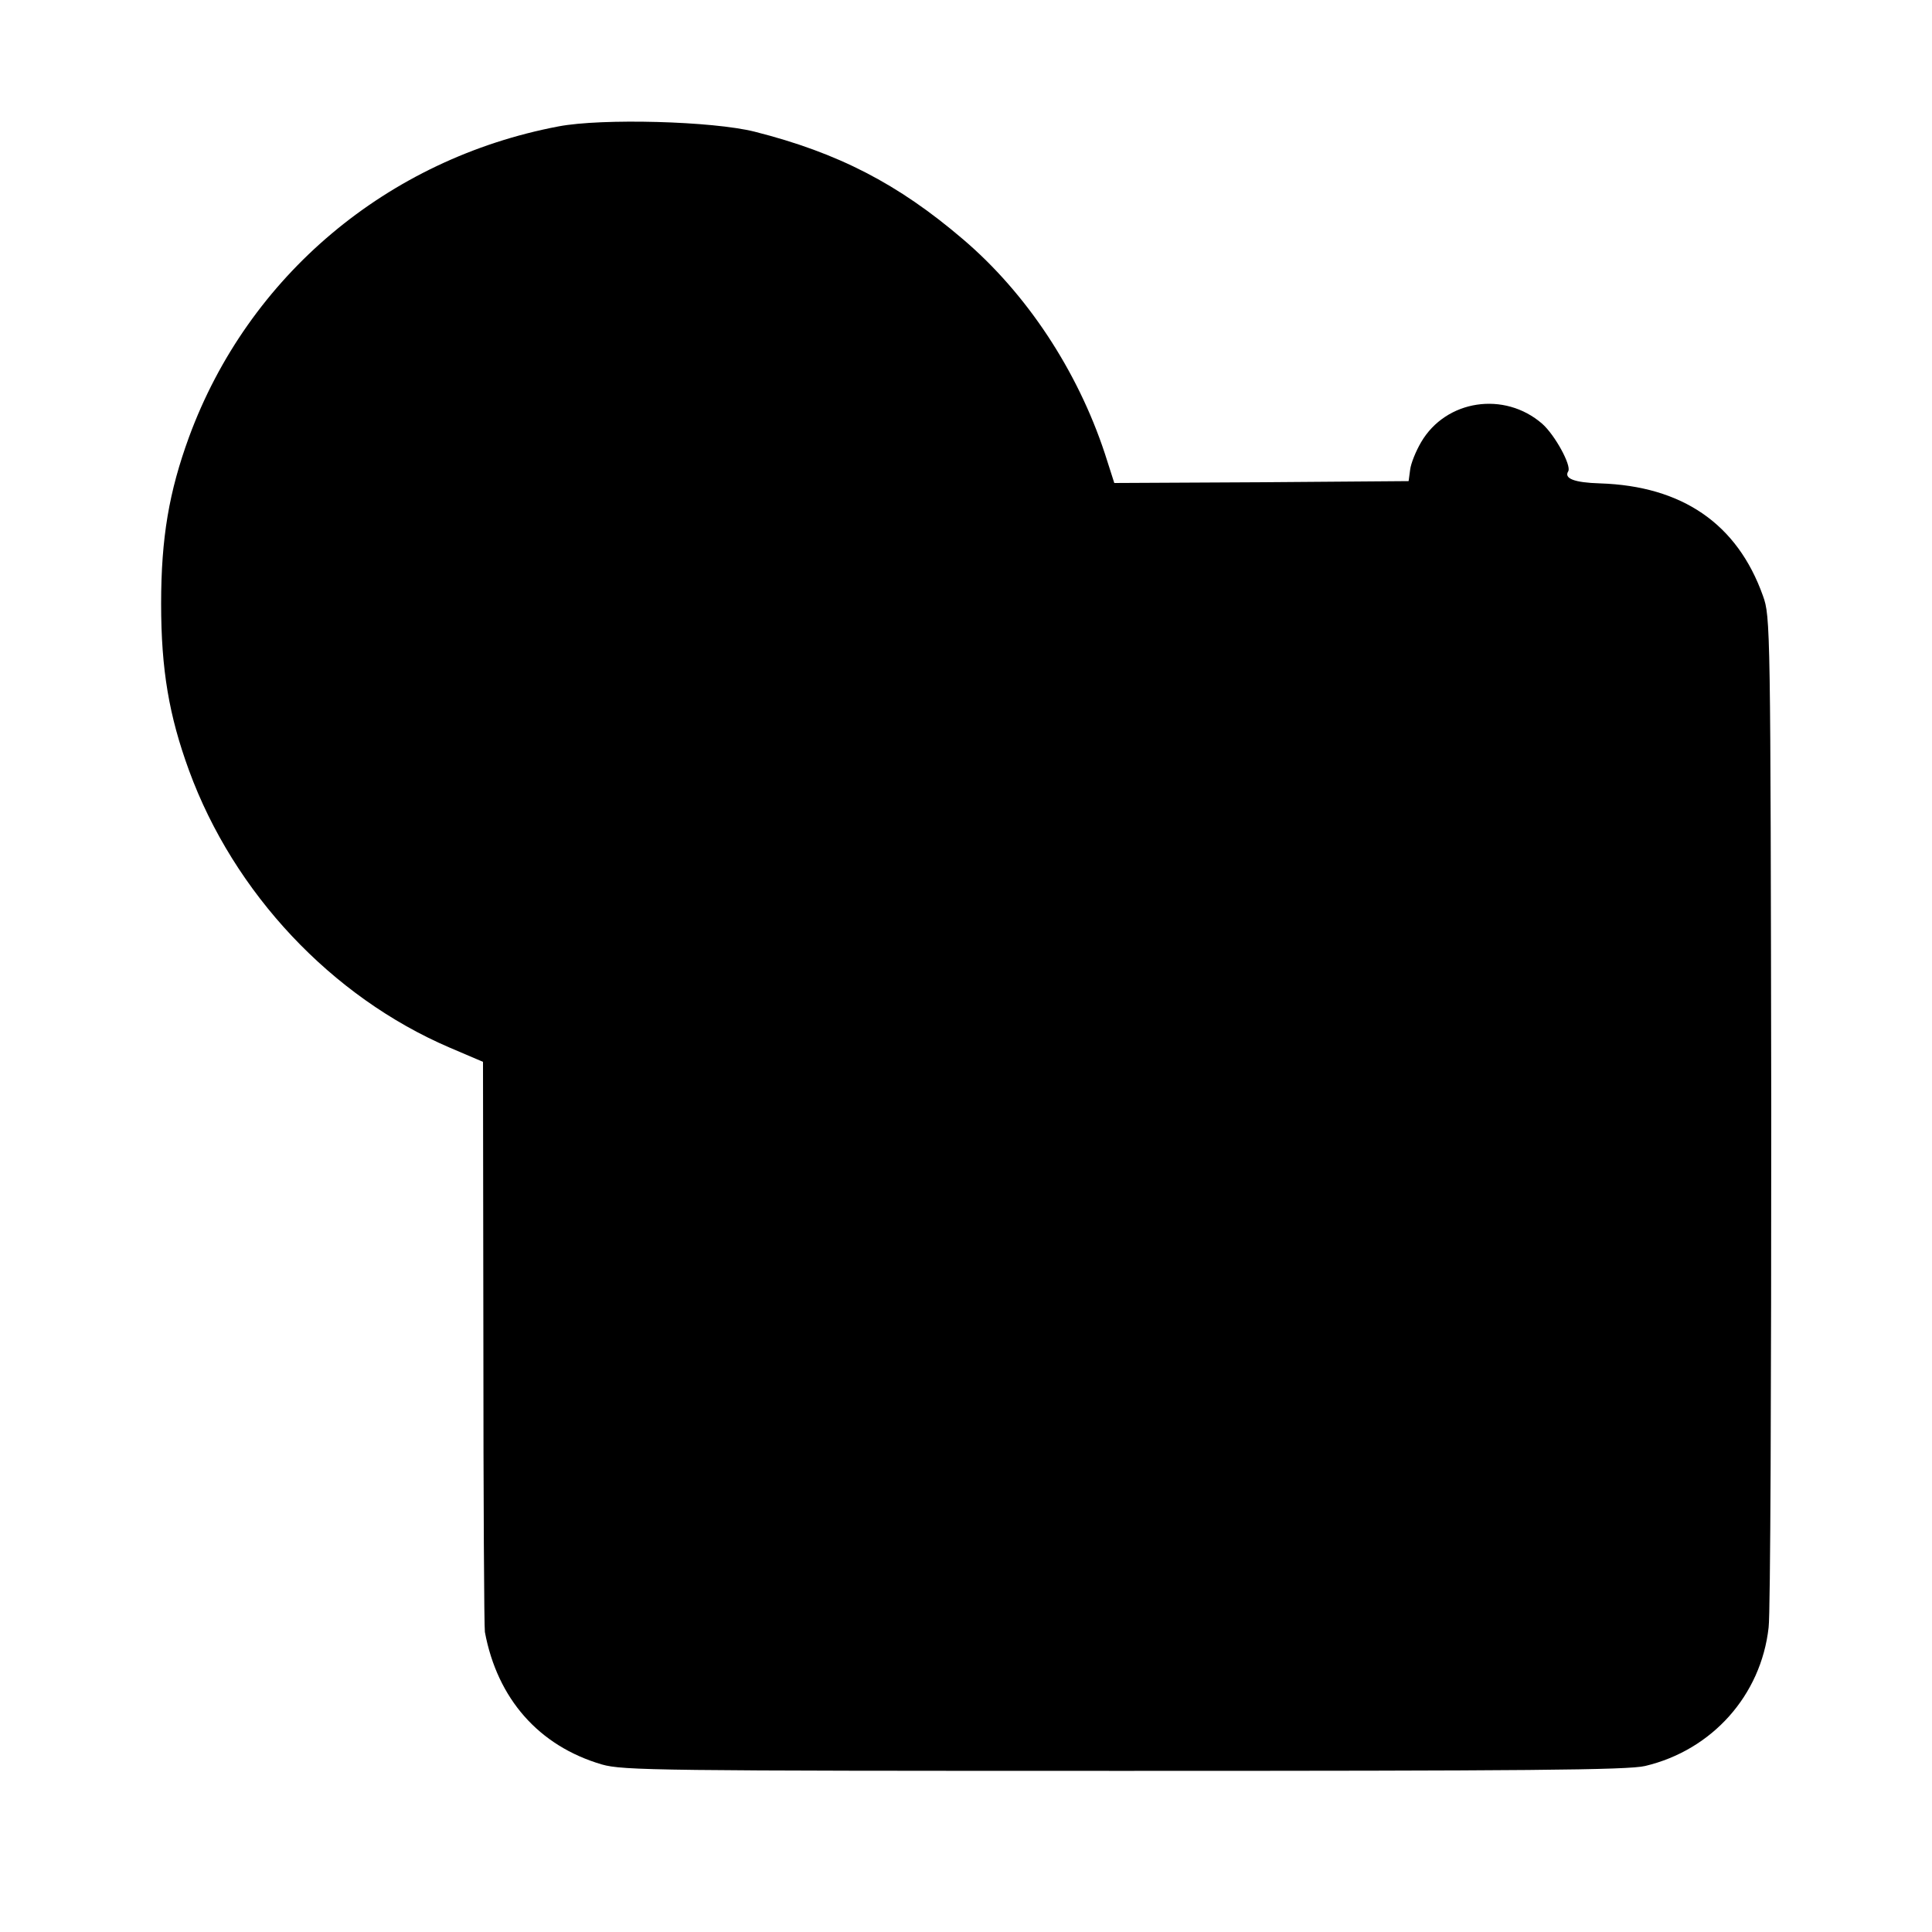 <?xml version="1.0" standalone="no"?>
<!DOCTYPE svg PUBLIC "-//W3C//DTD SVG 20010904//EN"
 "http://www.w3.org/TR/2001/REC-SVG-20010904/DTD/svg10.dtd">
<svg version="1.0" xmlns="http://www.w3.org/2000/svg"
 width="512pt" height="512pt" viewBox="0 0 512 512"
 preserveAspectRatio="xMidYMid meet">
<g transform="translate(0,512) scale(0.1,-0.1)"
fill="#000000" stroke="none">
<path d="M1480 4785 c-453 -86 -822 -396 -979 -823 -53 -145 -74 -267 -74
-442 0 -175 21 -297 74 -442 119 -325 378 -600 690 -734 l89 -38 1 -746 c0
-410 2 -754 4 -765 33 -177 143 -302 310 -351 56 -16 150 -17 1385 -17 1057 0
1336 2 1380 13 177 42 307 187 327 367 5 37 7 655 7 1373 -2 1282 -2 1306 -22
1361 -68 191 -214 291 -432 298 -68 2 -96 13 -84 32 9 15 -35 96 -69 126 -100
87 -255 64 -321 -49 -14 -24 -27 -56 -29 -73 l-4 -30 -390 -3 -390 -2 -25 78
c-73 221 -208 425 -376 568 -172 147 -331 229 -552 285 -111 28 -405 36 -520
14z"/>
</g>
</svg>
